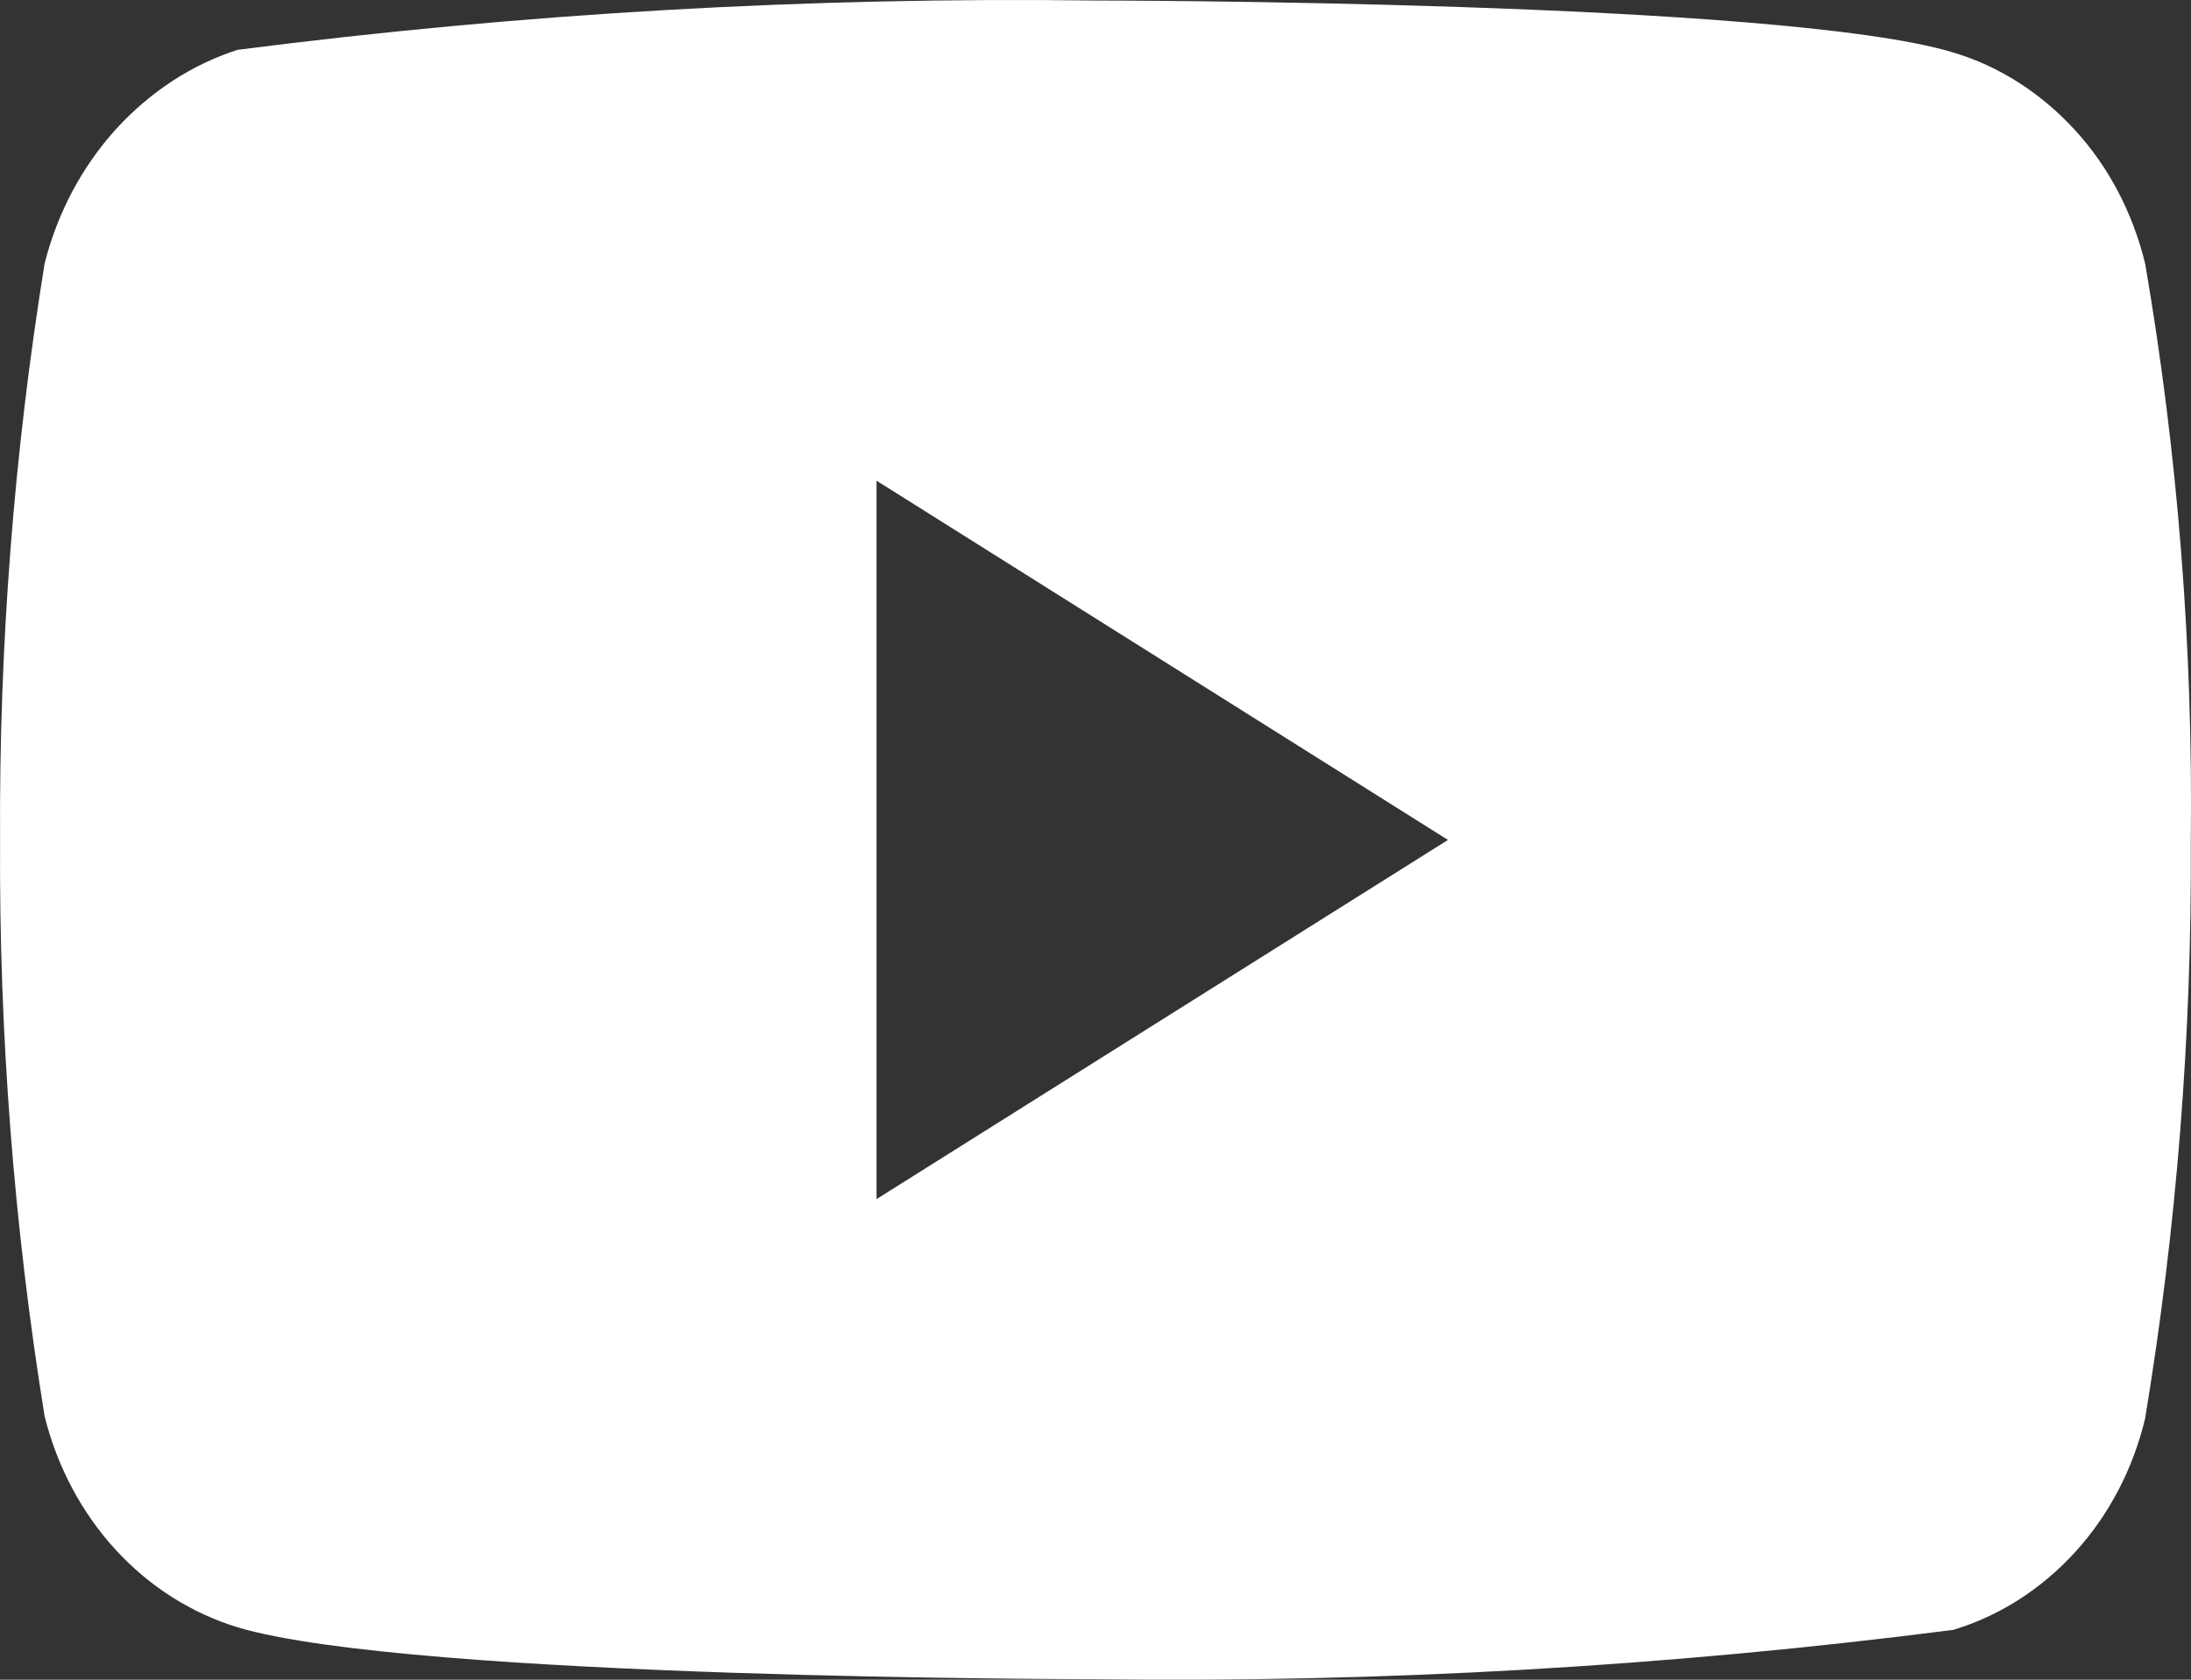 <svg width="30" height="23" viewBox="0 0 30 23" fill="none" xmlns="http://www.w3.org/2000/svg">
<rect x="0" y="0" width="30" height="23" fill="#333333" stroke="none"/>
<path d="M29.372 3.609C29.202 2.912 28.871 2.282 28.414 1.784C27.945 1.271 27.369 0.904 26.742 0.718C24.395 0.007 14.991 0.007 14.991 0.007C11.071 -0.044 7.152 0.181 3.255 0.682C2.628 0.882 2.054 1.257 1.583 1.774C1.121 2.286 0.786 2.916 0.611 3.607C0.19 6.21 -0.014 8.853 0.001 11.5C-0.014 14.145 0.189 16.787 0.611 19.393C0.782 20.081 1.116 20.709 1.579 21.216C2.043 21.723 2.62 22.089 3.255 22.283C5.634 22.993 14.991 22.993 14.991 22.993C18.917 23.044 22.841 22.819 26.742 22.318C27.369 22.131 27.945 21.765 28.414 21.252C28.877 20.745 29.206 20.114 29.371 19.427C29.802 16.825 30.012 14.182 29.997 11.533C30.029 8.873 29.82 6.217 29.372 3.607V3.609ZM12.002 16.419V6.582L19.826 11.501L12.002 16.419Z" fill="white"/>
</svg>
